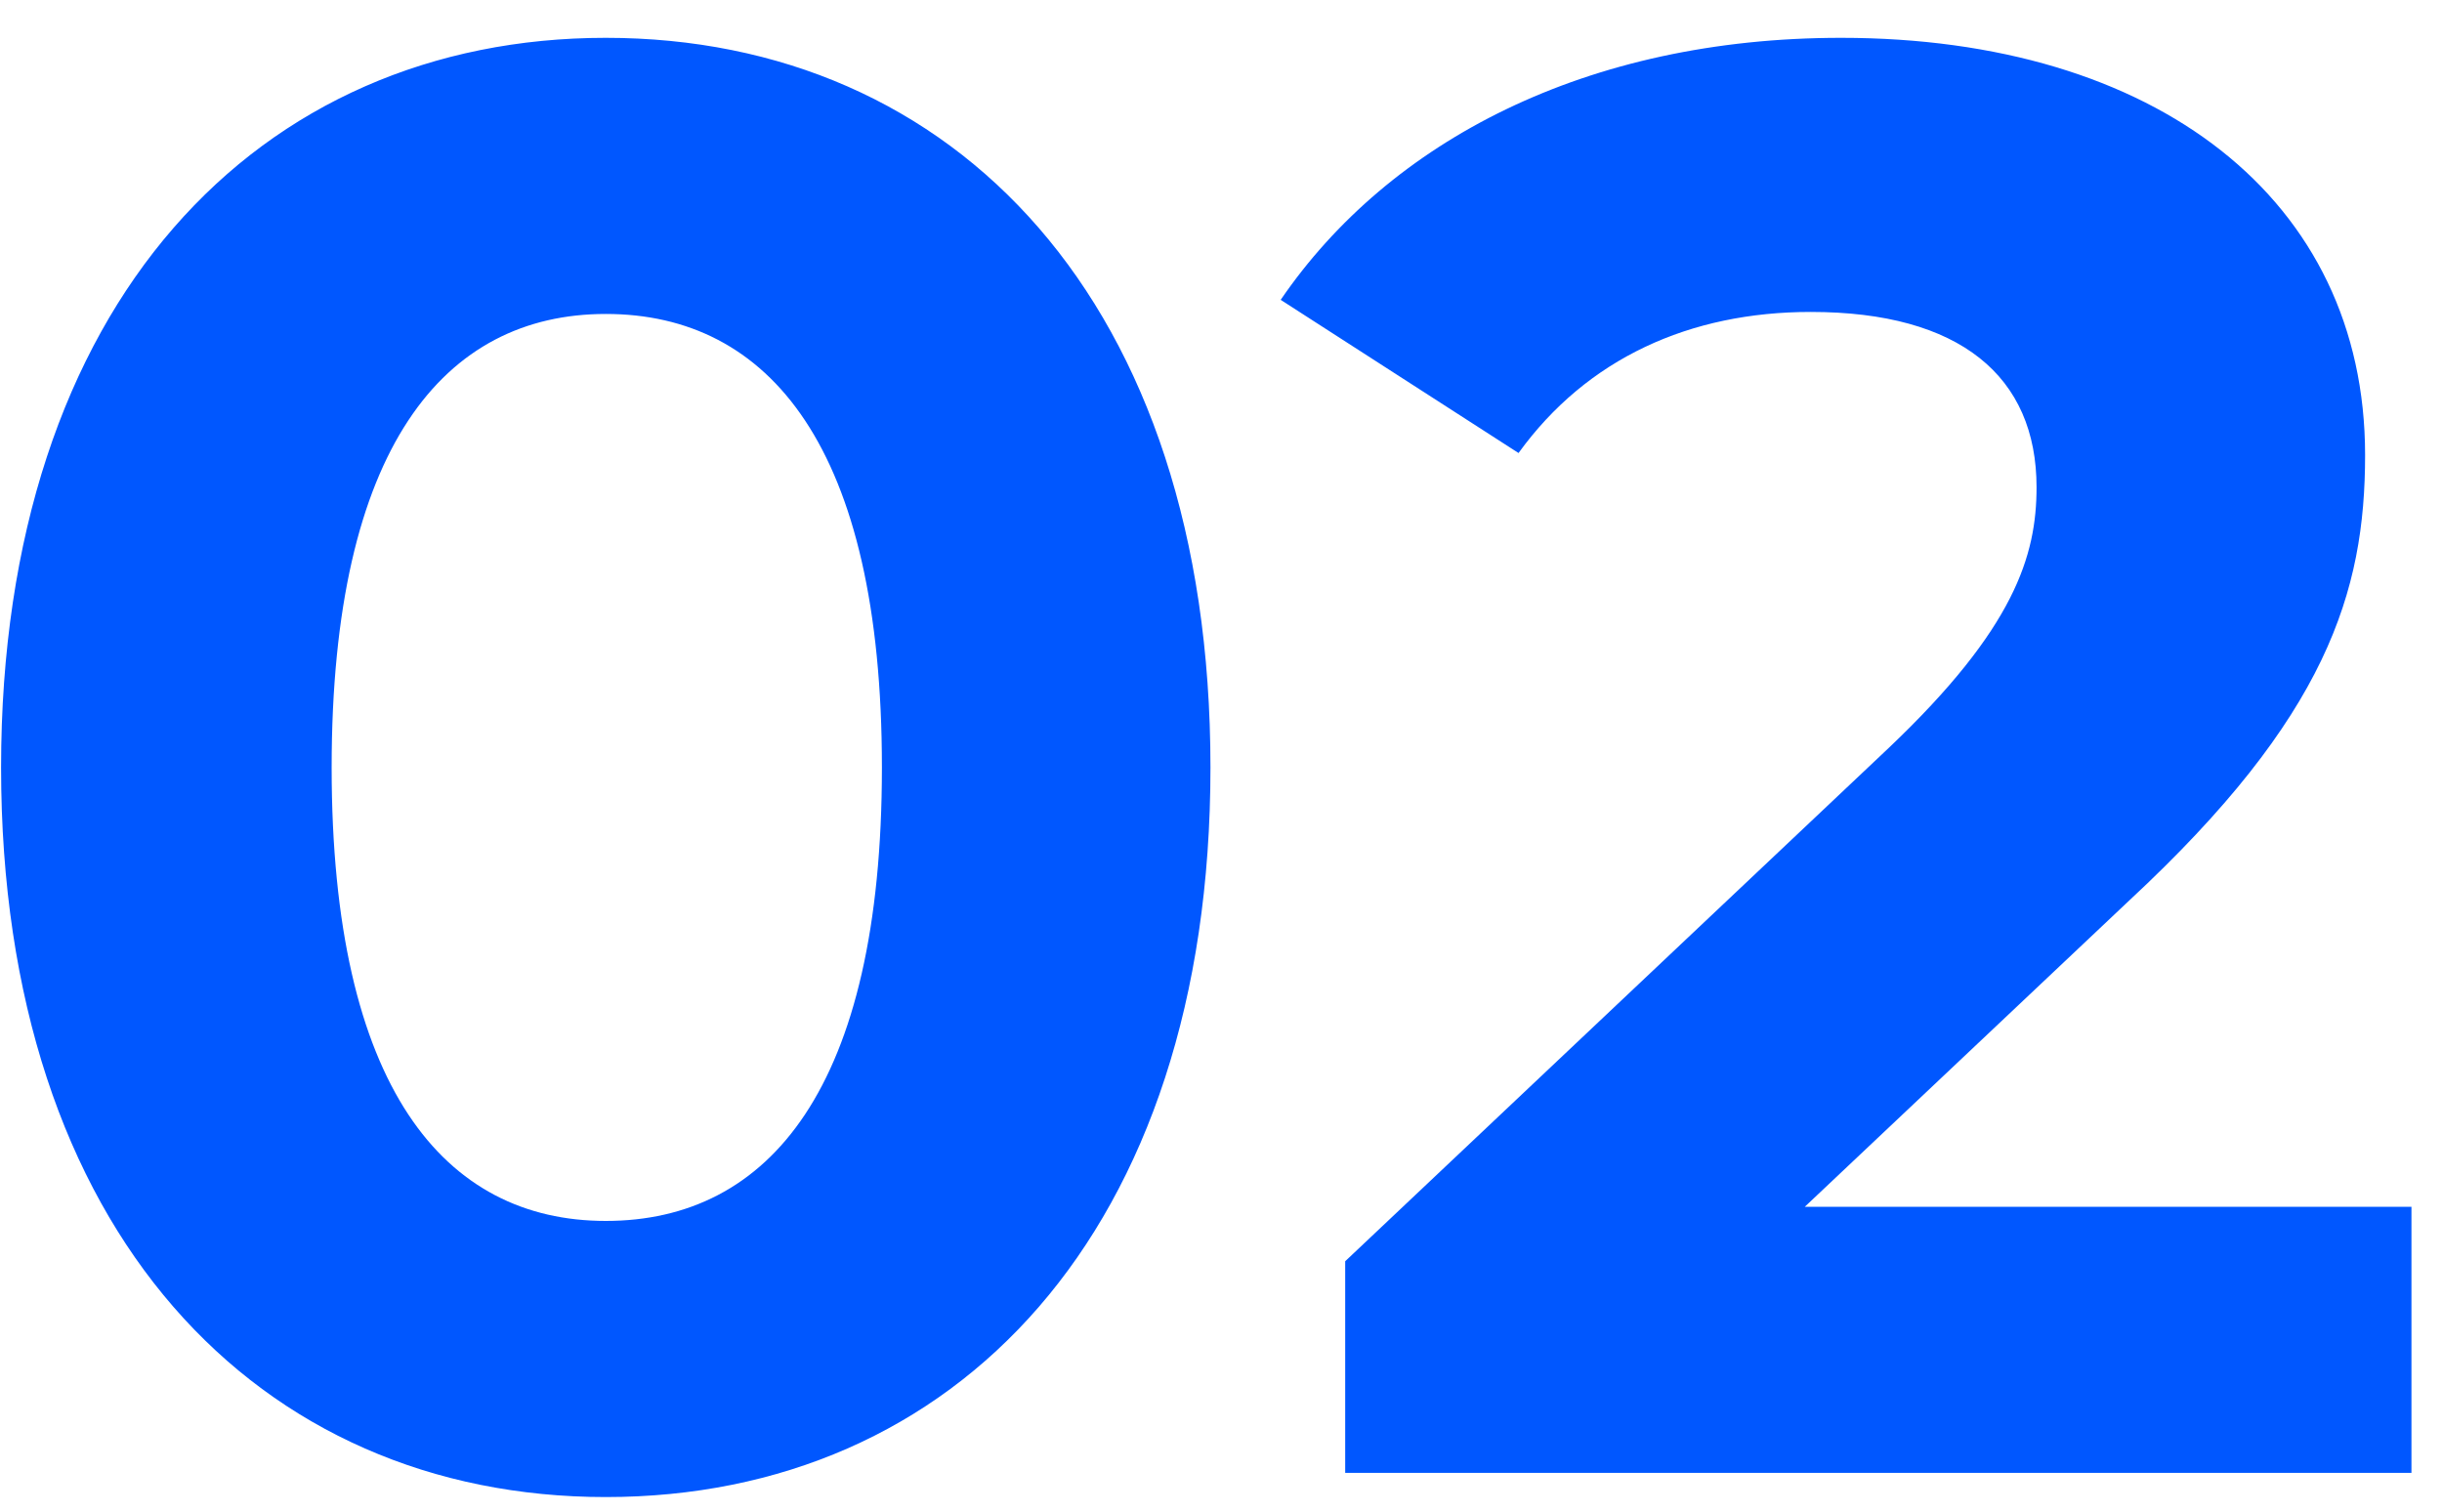 <?xml version="1.0" encoding="UTF-8"?> <svg xmlns="http://www.w3.org/2000/svg" width="63" height="39" viewBox="0 0 63 39" fill="none"> <path d="M15.628 38.624C24.624 38.624 31.228 31.812 31.228 19.8C31.228 7.788 24.624 0.976 15.628 0.976C6.684 0.976 0.028 7.788 0.028 19.8C0.028 31.812 6.684 38.624 15.628 38.624ZM15.628 31.5C11.468 31.5 8.556 28.068 8.556 19.8C8.556 11.532 11.468 8.1 15.628 8.1C19.84 8.1 22.752 11.532 22.752 19.8C22.752 28.068 19.84 31.5 15.628 31.5ZM46.56 31.136L54.932 23.232C60.028 18.5 61.016 15.276 61.016 11.74C61.016 5.136 55.608 0.976 47.496 0.976C40.944 0.976 35.848 3.628 33.04 7.736L39.176 11.688C40.944 9.244 43.596 8.048 46.716 8.048C50.564 8.048 52.54 9.712 52.54 12.572C52.54 14.34 51.968 16.212 48.744 19.28L34.704 32.54V38H62.212V31.136H46.56Z" fill="#0057FF"></path> </svg> 
